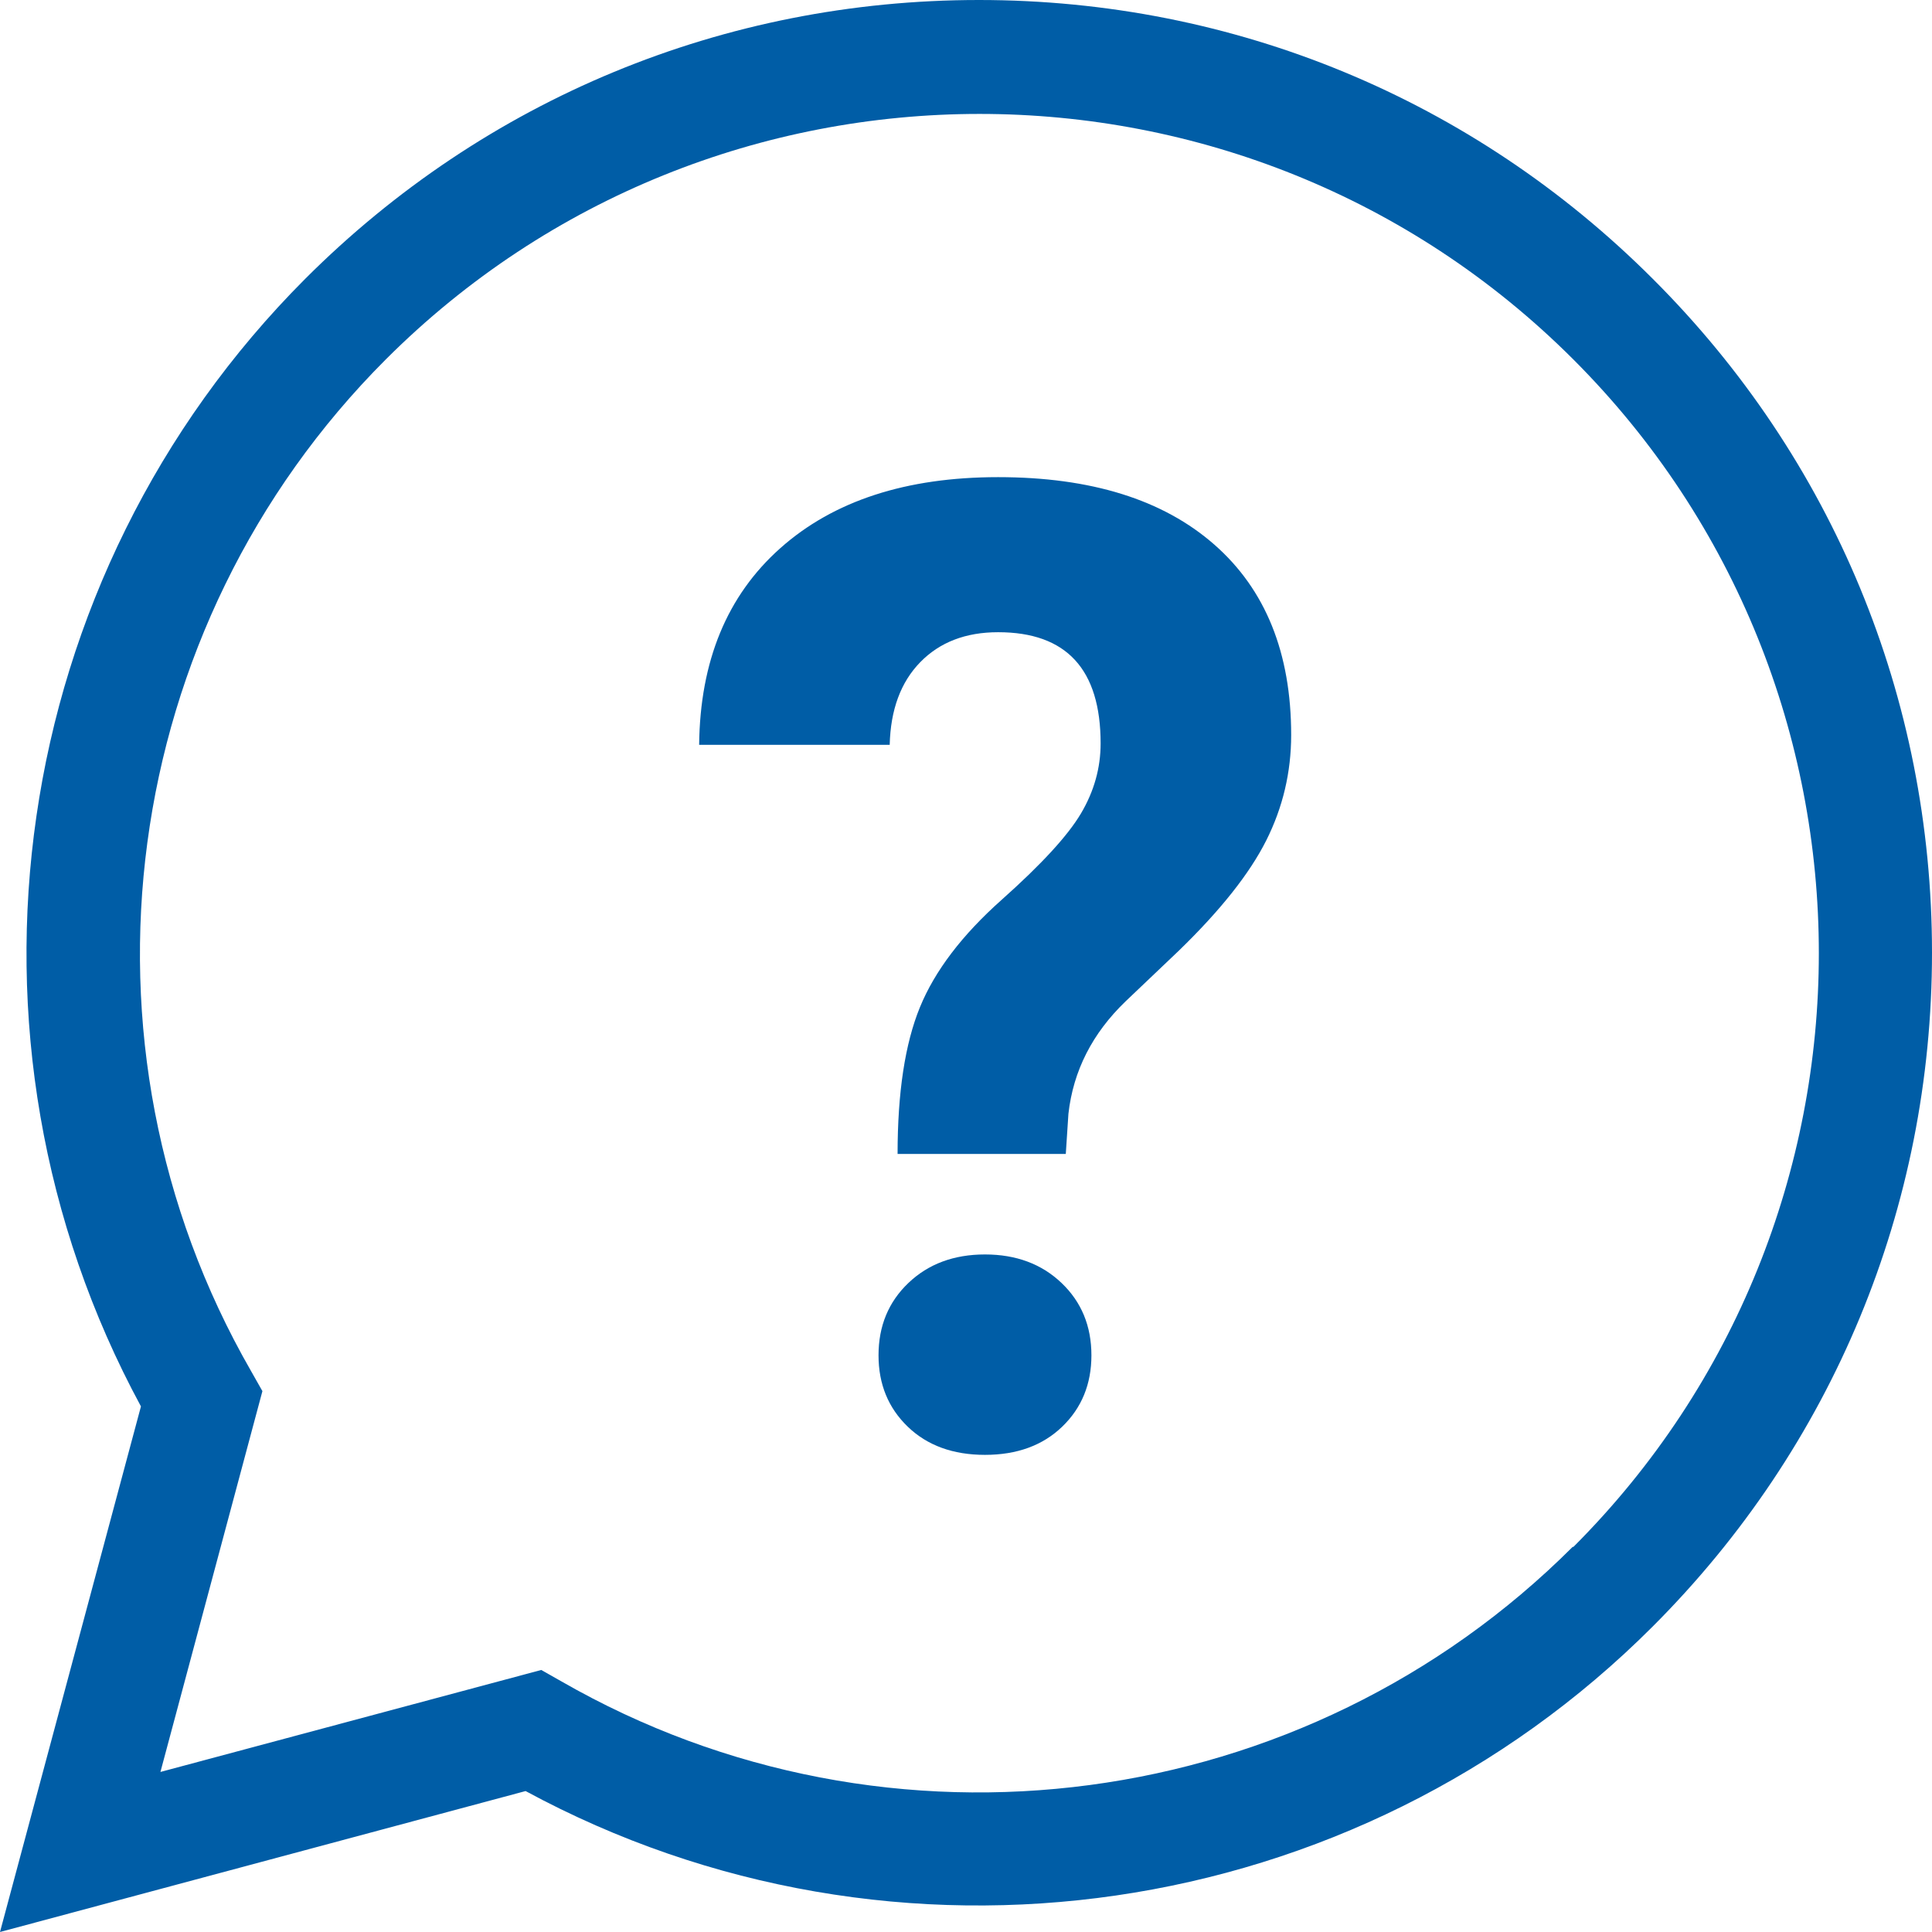 <?xml version="1.0" encoding="UTF-8"?>
<svg id="Layer_1" data-name="Layer 1" xmlns="http://www.w3.org/2000/svg" viewBox="0 0 505.8 505.8">
  <defs>
    <style>
      .cls-1 {
        fill: #005da6;
      }
    </style>
  </defs>
  <path class="cls-1" d="M432.7,73C385.6,25.9,323,0,256.3,0S127,25.9,79.9,73C1.9,151.1-15.4,271.6,36.9,368.2L0,505.8l137.6-36.9c96.6,52.3,217.1,35,295.1-43.1,47.1-47.1,73.1-109.8,73.1-176.4s-25.9-129.3-73.1-176.4h0v-0.0 0ZM411.8,404.9c-70.1,70.1-179,84.6-264.8,35.3l-5.3-3-99.7,26.7,26.7-99.7-3-5.3C16.4,273.1,30.9,164.2,101,94.1c85.7-85.7,225.2-85.7,310.9,0s85.7,225.2,0,310.9h-.1v-.1Z"/>
  <path class="cls-1" d="M234.988,302.099c0-16.071,1.949-28.87,5.849-38.399,3.897-9.525,11.036-18.912,21.417-28.152,10.378-9.241,17.288-16.762,20.729-22.562,3.44-5.801,5.161-11.918,5.161-18.353,0-19.412-8.945-29.12-26.836-29.12-8.488,0-15.284,2.615-20.385,7.846-5.104,5.231-7.771,12.442-7.999,21.637h-49.887c.229-21.925,7.311-39.087,21.245-51.483,13.934-12.396,32.942-18.597,57.026-18.597,24.312,0,43.178,5.884,56.595,17.651s20.127,28.384,20.127,49.849c0,9.757-2.18,18.971-6.537,27.637-4.36,8.665-11.985,18.28-22.879,28.84l-13.934,13.26c-8.717,8.381-13.705,18.194-14.966,29.442l-.688,10.504h-44.038ZM229.999,354.823c0-7.657,2.607-13.974,7.827-18.947,5.217-4.973,11.896-7.458,20.041-7.458,8.141,0,14.82,2.486,20.04,7.458,5.217,4.973,7.827,11.29,7.827,18.947,0,7.545-2.554,13.775-7.655,18.689-5.104,4.917-11.842,7.373-20.212,7.373-8.373,0-15.111-2.457-20.213-7.373-5.104-4.913-7.655-11.144-7.655-18.689h-0Z"/>
</svg>